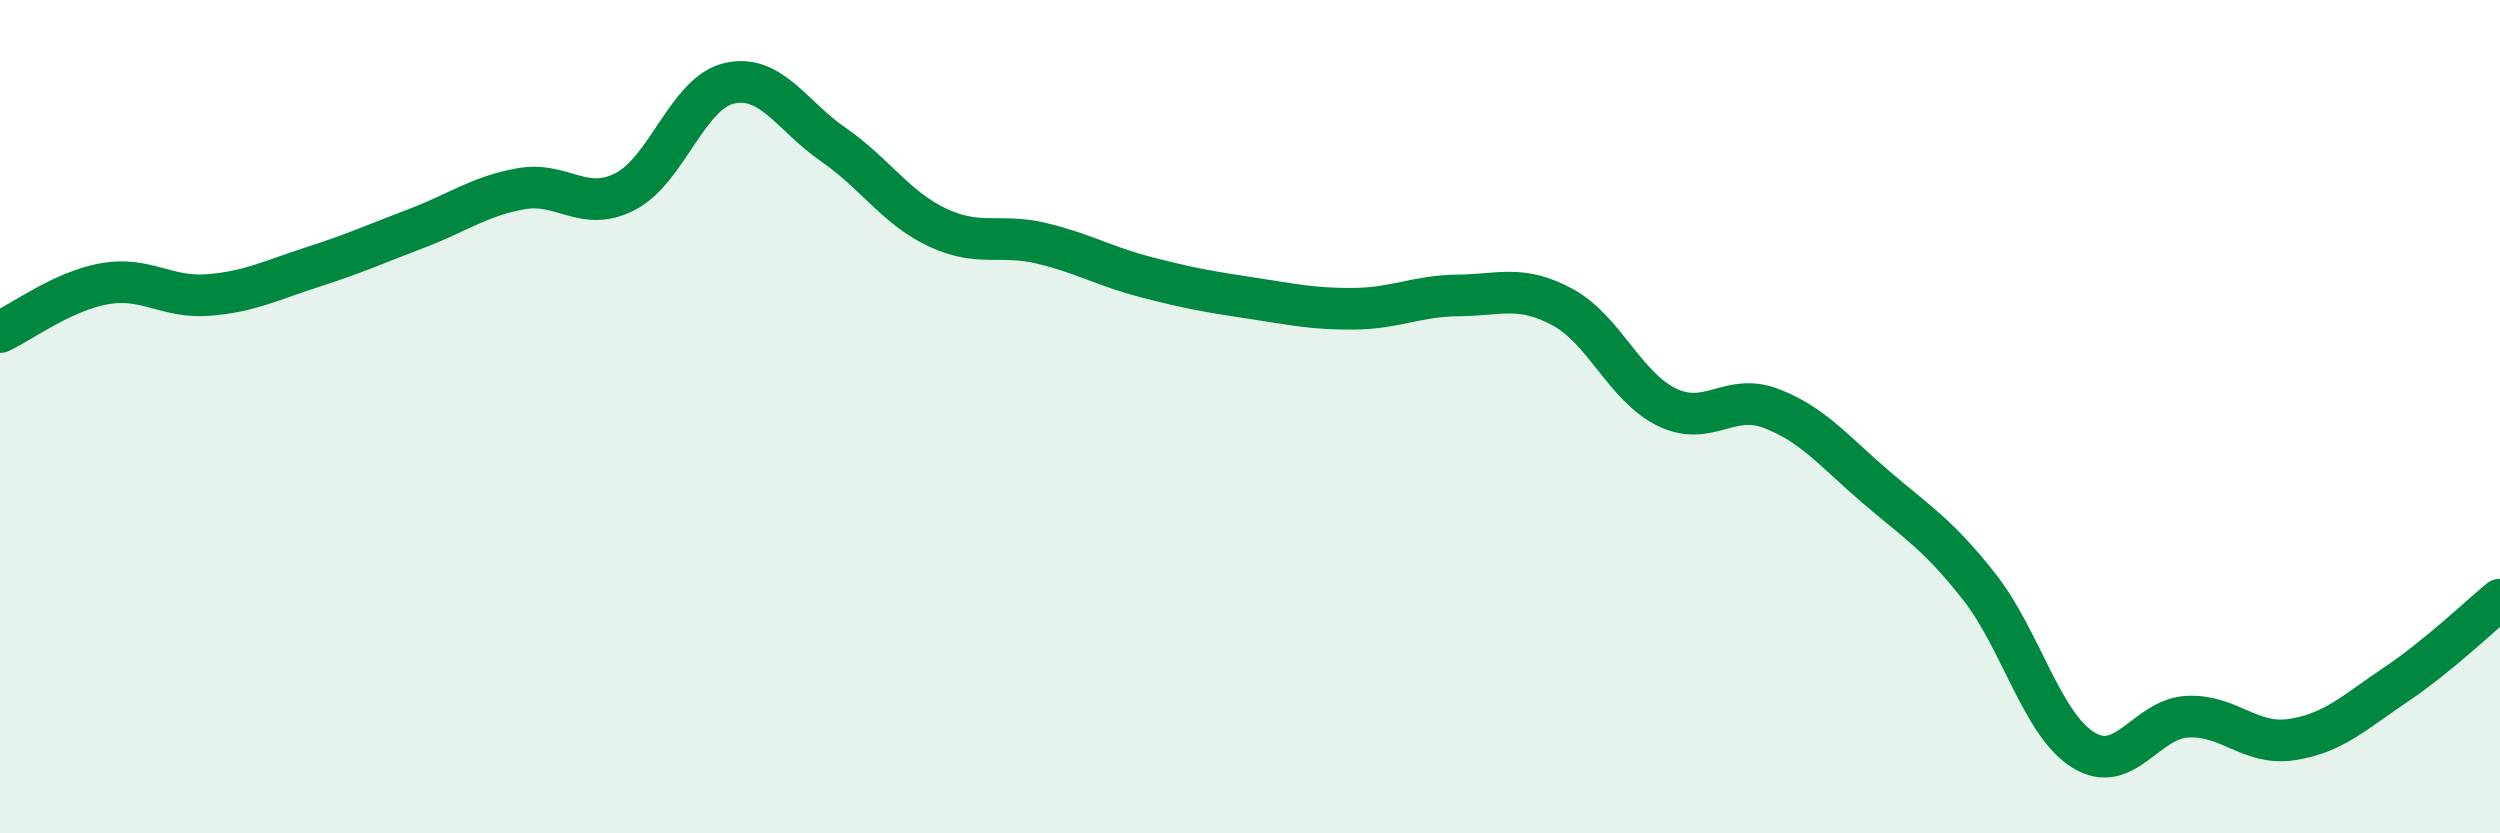 
    <svg width="60" height="20" viewBox="0 0 60 20" xmlns="http://www.w3.org/2000/svg">
      <path
        d="M 0,7.97 C 0.5,7.74 1.5,6.99 2.5,6.81 C 3.5,6.63 4,7.16 5,7.08 C 6,7 6.5,6.73 7.5,6.41 C 8.5,6.09 9,5.86 10,5.48 C 11,5.1 11.5,4.71 12.5,4.53 C 13.5,4.35 14,5.11 15,4.6 C 16,4.09 16.5,2.23 17.5,2 C 18.5,1.77 19,2.78 20,3.47 C 21,4.16 21.5,4.99 22.5,5.46 C 23.5,5.93 24,5.6 25,5.84 C 26,6.08 26.5,6.39 27.5,6.65 C 28.5,6.91 29,7 30,7.15 C 31,7.3 31.5,7.42 32.5,7.41 C 33.5,7.4 34,7.1 35,7.09 C 36,7.08 36.5,6.83 37.5,7.37 C 38.5,7.91 39,9.28 40,9.77 C 41,10.26 41.5,9.42 42.5,9.8 C 43.5,10.18 44,10.81 45,11.67 C 46,12.53 46.5,12.81 47.5,14.08 C 48.5,15.35 49,17.38 50,18 C 51,18.62 51.5,17.25 52.5,17.2 C 53.5,17.15 54,17.9 55,17.75 C 56,17.6 56.5,17.1 57.5,16.43 C 58.5,15.76 59.5,14.8 60,14.39L60 20L0 20Z"
        fill="#008740"
        opacity="0.1"
        stroke-linecap="round"
        stroke-linejoin="round"
      />
      <path
        d="M 0,7.97 C 0.5,7.74 1.5,6.99 2.5,6.81 C 3.5,6.63 4,7.16 5,7.08 C 6,7 6.5,6.73 7.5,6.41 C 8.5,6.09 9,5.86 10,5.48 C 11,5.1 11.5,4.71 12.5,4.53 C 13.5,4.35 14,5.11 15,4.6 C 16,4.09 16.5,2.23 17.5,2 C 18.5,1.77 19,2.78 20,3.47 C 21,4.16 21.5,4.99 22.5,5.46 C 23.5,5.93 24,5.6 25,5.84 C 26,6.08 26.5,6.39 27.5,6.65 C 28.5,6.91 29,7 30,7.15 C 31,7.3 31.5,7.42 32.5,7.41 C 33.5,7.4 34,7.1 35,7.09 C 36,7.08 36.5,6.83 37.5,7.37 C 38.5,7.91 39,9.28 40,9.77 C 41,10.26 41.5,9.42 42.5,9.8 C 43.5,10.18 44,10.81 45,11.67 C 46,12.53 46.5,12.81 47.5,14.08 C 48.5,15.35 49,17.38 50,18 C 51,18.62 51.5,17.25 52.5,17.2 C 53.5,17.15 54,17.9 55,17.75 C 56,17.6 56.5,17.1 57.5,16.43 C 58.5,15.76 59.5,14.8 60,14.39"
        stroke="#008740"
        stroke-width="1"
        fill="none"
        stroke-linecap="round"
        stroke-linejoin="round"
      />
    </svg>
  